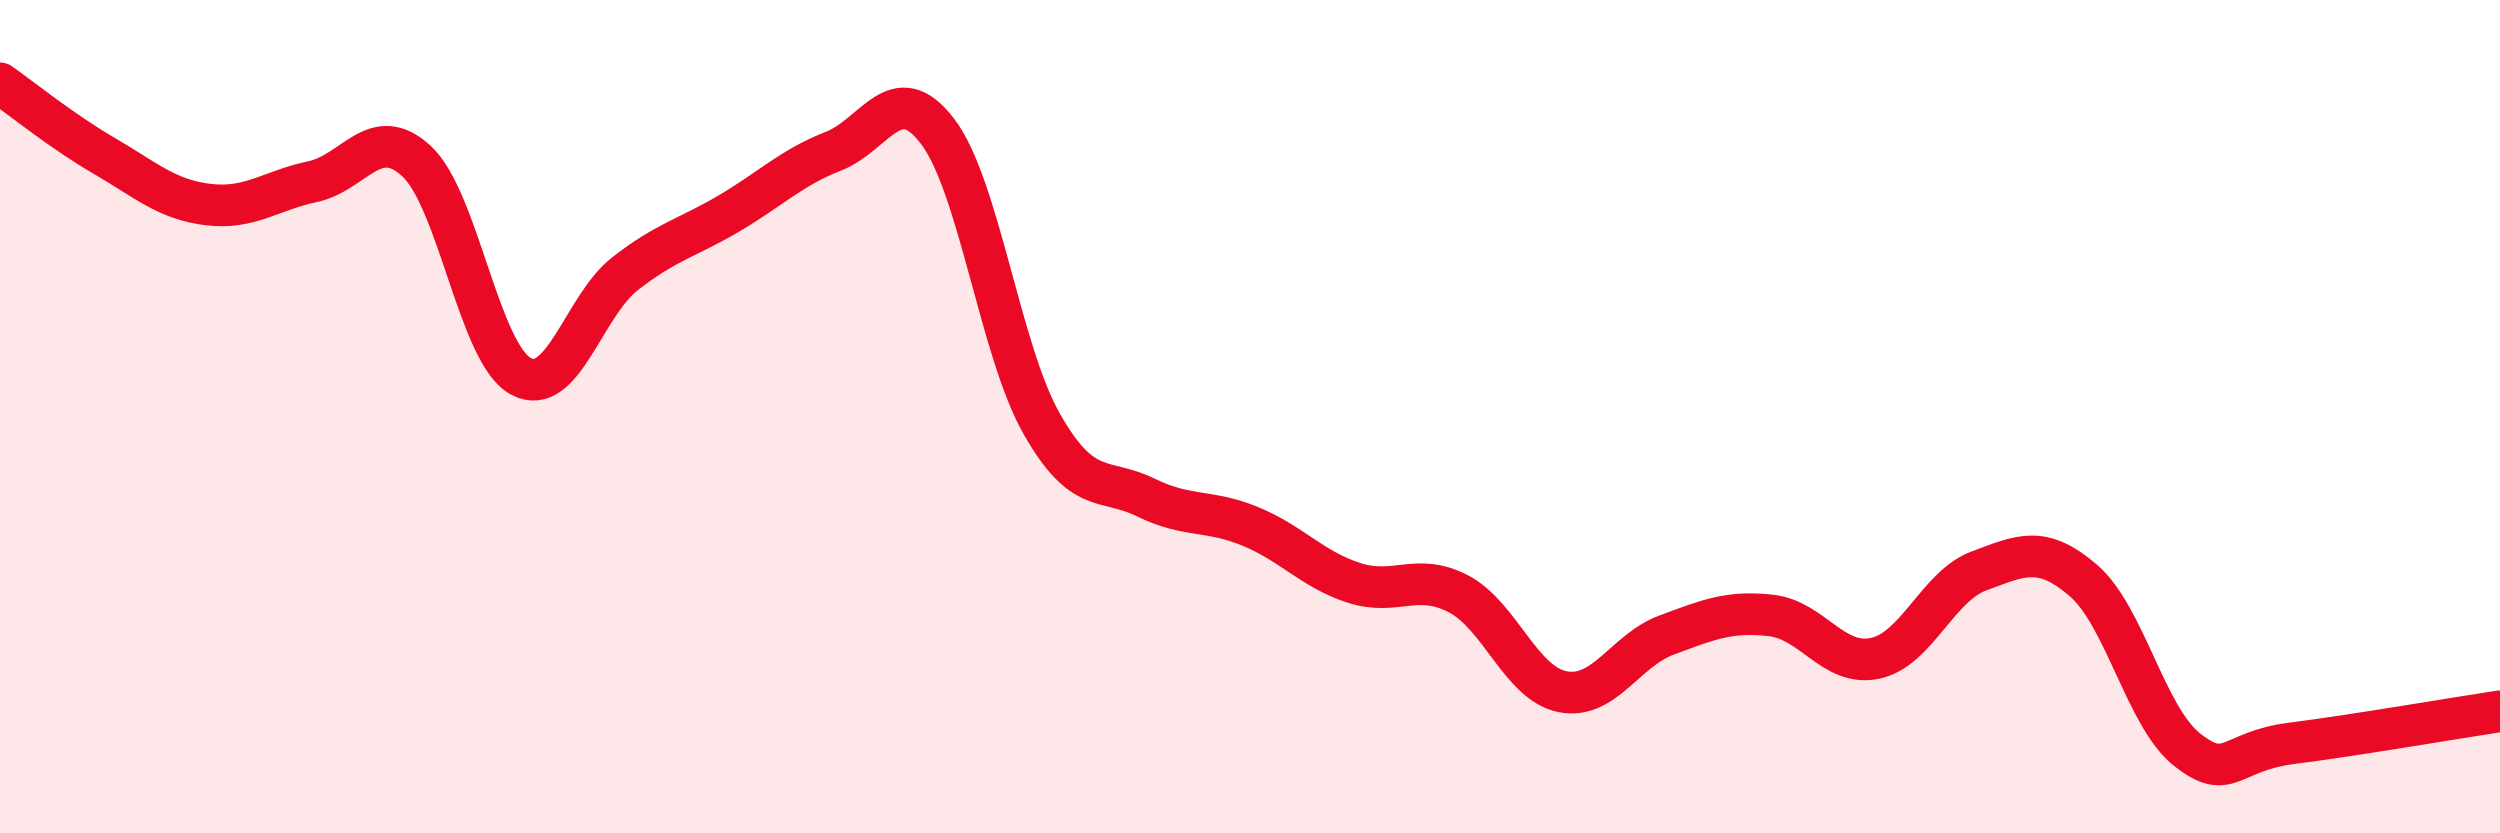 
    <svg width="60" height="20" viewBox="0 0 60 20" xmlns="http://www.w3.org/2000/svg">
      <path
        d="M 0,2 C 0.5,2.35 1.5,3.16 2.5,3.74 C 3.5,4.32 4,4.79 5,4.91 C 6,5.03 6.5,4.57 7.5,4.36 C 8.5,4.15 9,2.94 10,3.87 C 11,4.8 11.5,8.49 12.5,9.03 C 13.5,9.57 14,7.35 15,6.57 C 16,5.79 16.5,5.71 17.5,5.12 C 18.5,4.53 19,4.02 20,3.63 C 21,3.24 21.5,1.84 22.5,3.15 C 23.5,4.46 24,8.41 25,10.17 C 26,11.93 26.5,11.45 27.5,11.94 C 28.5,12.43 29,12.22 30,12.63 C 31,13.04 31.5,13.67 32.5,13.99 C 33.5,14.31 34,13.73 35,14.25 C 36,14.77 36.5,16.4 37.5,16.6 C 38.5,16.8 39,15.61 40,15.24 C 41,14.87 41.5,14.66 42.5,14.77 C 43.5,14.88 44,16.01 45,15.8 C 46,15.59 46.5,14.07 47.5,13.7 C 48.5,13.33 49,13.07 50,13.93 C 51,14.79 51.5,17.22 52.5,18 C 53.5,18.78 53.5,18.03 55,17.84 C 56.5,17.65 59,17.22 60,17.07L60 20L0 20Z"
        fill="#EB0A25"
        opacity="0.1"
        stroke-linecap="round"
        stroke-linejoin="round"
      />
      <path
        d="M 0,2 C 0.5,2.35 1.5,3.16 2.5,3.74 C 3.5,4.32 4,4.79 5,4.91 C 6,5.03 6.5,4.57 7.5,4.36 C 8.5,4.15 9,2.94 10,3.87 C 11,4.8 11.5,8.49 12.5,9.03 C 13.5,9.57 14,7.35 15,6.57 C 16,5.79 16.5,5.71 17.5,5.12 C 18.5,4.53 19,4.02 20,3.63 C 21,3.24 21.5,1.84 22.5,3.15 C 23.5,4.46 24,8.41 25,10.17 C 26,11.93 26.5,11.45 27.5,11.94 C 28.5,12.43 29,12.22 30,12.63 C 31,13.04 31.5,13.67 32.5,13.99 C 33.5,14.31 34,13.73 35,14.25 C 36,14.77 36.5,16.4 37.5,16.6 C 38.5,16.8 39,15.61 40,15.24 C 41,14.87 41.5,14.66 42.5,14.77 C 43.5,14.88 44,16.01 45,15.8 C 46,15.59 46.5,14.07 47.5,13.7 C 48.5,13.33 49,13.07 50,13.93 C 51,14.79 51.5,17.22 52.5,18 C 53.5,18.78 53.5,18.03 55,17.84 C 56.5,17.65 59,17.22 60,17.07"
        stroke="#EB0A25"
        stroke-width="1"
        fill="none"
        stroke-linecap="round"
        stroke-linejoin="round"
      />
    </svg>
  